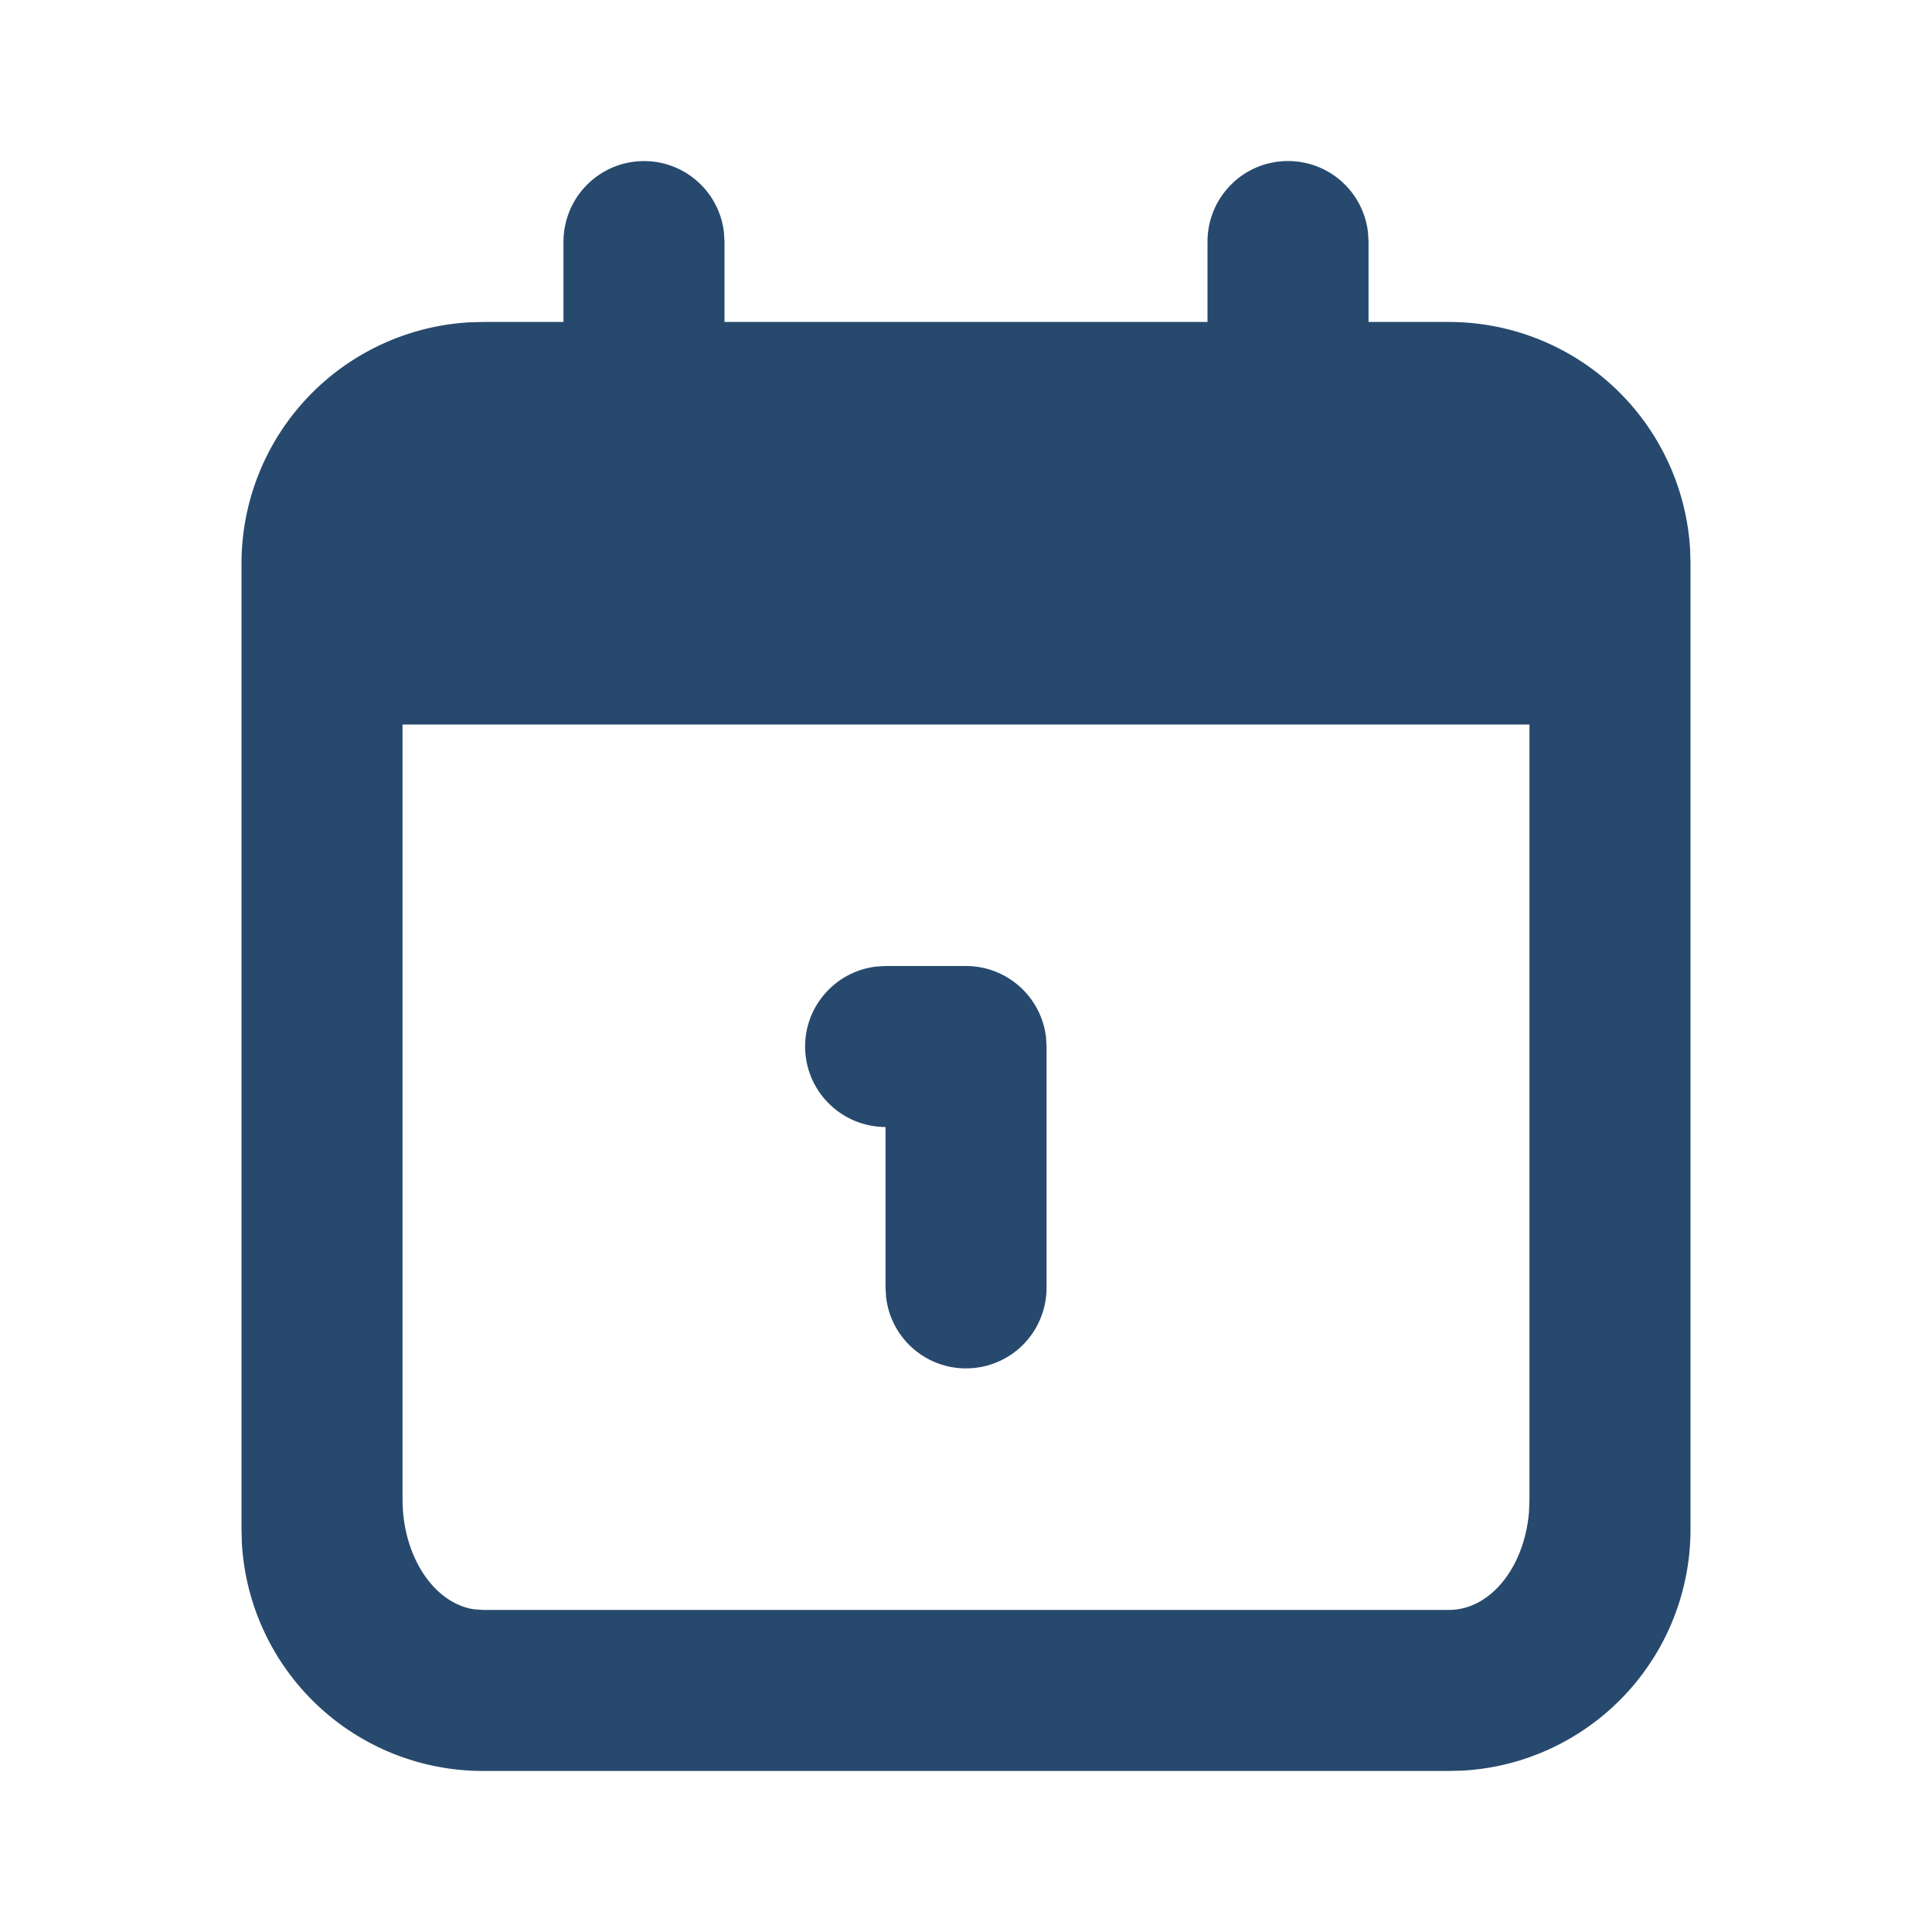 <svg width="20" height="20" viewBox="0 0 20 20" fill="none" xmlns="http://www.w3.org/2000/svg">
<path d="M13.333 1.667C13.537 1.667 13.734 1.741 13.887 1.877C14.04 2.013 14.137 2.2 14.161 2.402L14.167 2.5V3.333H15C15.638 3.333 16.251 3.577 16.715 4.014C17.179 4.452 17.458 5.05 17.496 5.686L17.5 5.833V15.833C17.5 16.471 17.256 17.084 16.819 17.548C16.381 18.012 15.783 18.292 15.147 18.329L15 18.333H5C4.362 18.333 3.749 18.09 3.285 17.652C2.821 17.215 2.542 16.616 2.504 15.98L2.5 15.833V5.833C2.5 5.195 2.744 4.582 3.181 4.118C3.619 3.654 4.217 3.375 4.853 3.337L5 3.333H5.833V2.5C5.834 2.287 5.915 2.083 6.061 1.929C6.207 1.774 6.406 1.681 6.618 1.669C6.83 1.656 7.039 1.725 7.202 1.862C7.364 1.998 7.469 2.191 7.494 2.402L7.5 2.5V3.333H12.5V2.5C12.5 2.279 12.588 2.067 12.744 1.911C12.9 1.754 13.112 1.667 13.333 1.667ZM15.833 7.5H4.167V15.521C4.167 16.108 4.488 16.592 4.902 16.659L5 16.666H15C15.428 16.666 15.78 16.225 15.828 15.654L15.833 15.521V7.5Z" fill="#27496D"/>
<path d="M10 10C10.204 10 10.401 10.075 10.554 10.211C10.706 10.346 10.804 10.533 10.828 10.736L10.834 10.833V13.333C10.833 13.546 10.752 13.75 10.606 13.905C10.46 14.059 10.261 14.152 10.049 14.164C9.837 14.177 9.628 14.108 9.465 13.971C9.302 13.835 9.198 13.642 9.173 13.431L9.167 13.333V11.667C8.954 11.666 8.75 11.585 8.596 11.439C8.441 11.293 8.348 11.094 8.336 10.882C8.323 10.67 8.392 10.461 8.529 10.299C8.665 10.136 8.858 10.031 9.069 10.006L9.167 10H10Z" fill="#27496D"/>
</svg>

